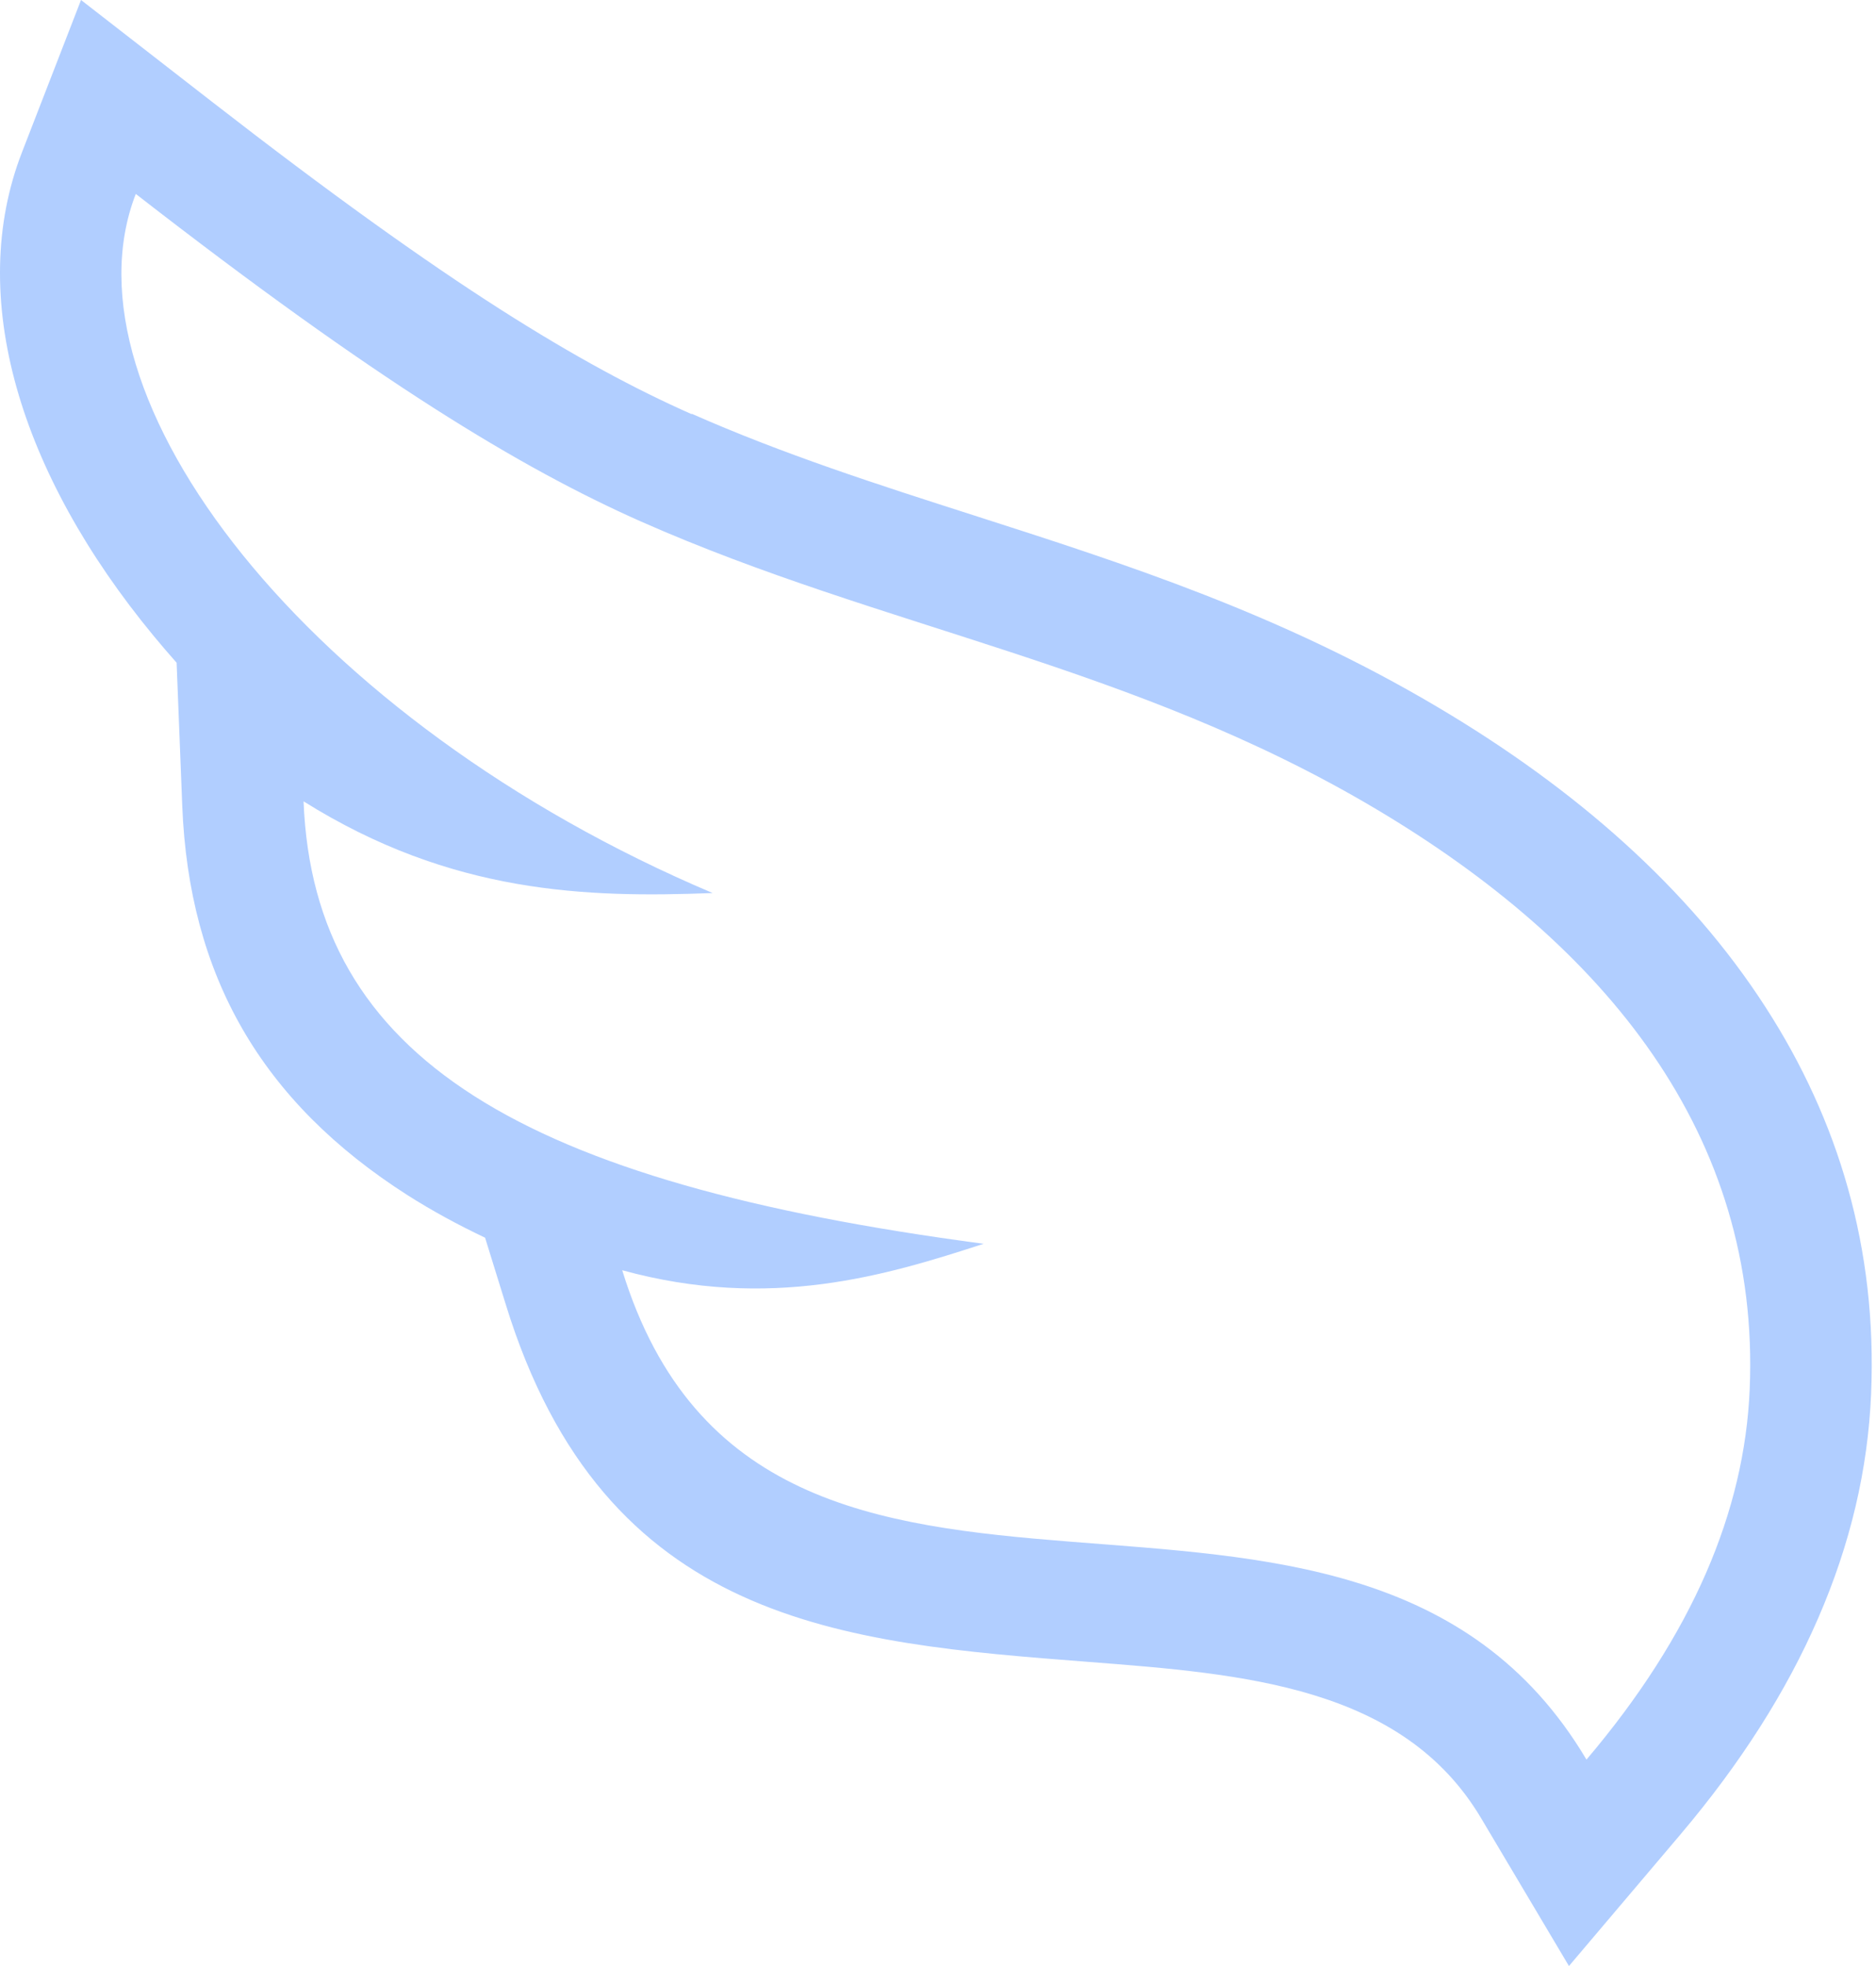 <svg width="21" height="22" viewBox="0 0 21 22" fill="none" xmlns="http://www.w3.org/2000/svg">
<path fill-rule="evenodd" clip-rule="evenodd" d="M18.809 20.53C19.487 19.73 19.997 18.925 20.349 18.116C20.715 17.277 20.91 16.438 20.945 15.6C21.015 13.97 20.578 12.532 19.764 11.271C18.9 9.93 17.625 8.821 16.102 7.918C14.333 6.868 12.609 6.315 10.892 5.764C9.83 5.424 8.768 5.083 7.743 4.63L7.741 4.634C7.12 4.359 6.435 3.994 5.595 3.458C4.739 2.911 3.697 2.167 2.367 1.134L0.907 0L0.246 1.704C-0.38 3.317 0.216 5.294 1.72 7.116C1.802 7.216 1.889 7.316 1.977 7.416L2.04 9.014C2.115 10.916 2.922 12.327 4.562 13.374C4.829 13.544 5.118 13.702 5.43 13.85L5.66 14.592C6.764 18.179 9.429 18.384 12.189 18.597C13.918 18.731 15.703 18.868 16.581 20.348L17.563 22L18.809 20.53ZM17.759 19.69C18.949 18.288 19.528 16.908 19.586 15.548C19.708 12.701 17.973 10.577 15.393 9.047C12.68 7.437 9.891 7.037 7.178 5.837C5.824 5.237 4.208 4.258 1.52 2.17C0.641 4.433 3.438 8.071 7.977 9.993C6.57 10.047 5.055 10.005 3.398 8.967C3.512 11.844 5.841 13.234 11.011 13.918C9.924 14.271 8.624 14.669 6.965 14.214C8.562 19.398 15.155 15.305 17.759 19.69Z" fill="#B1CEFF"/>
</svg>
